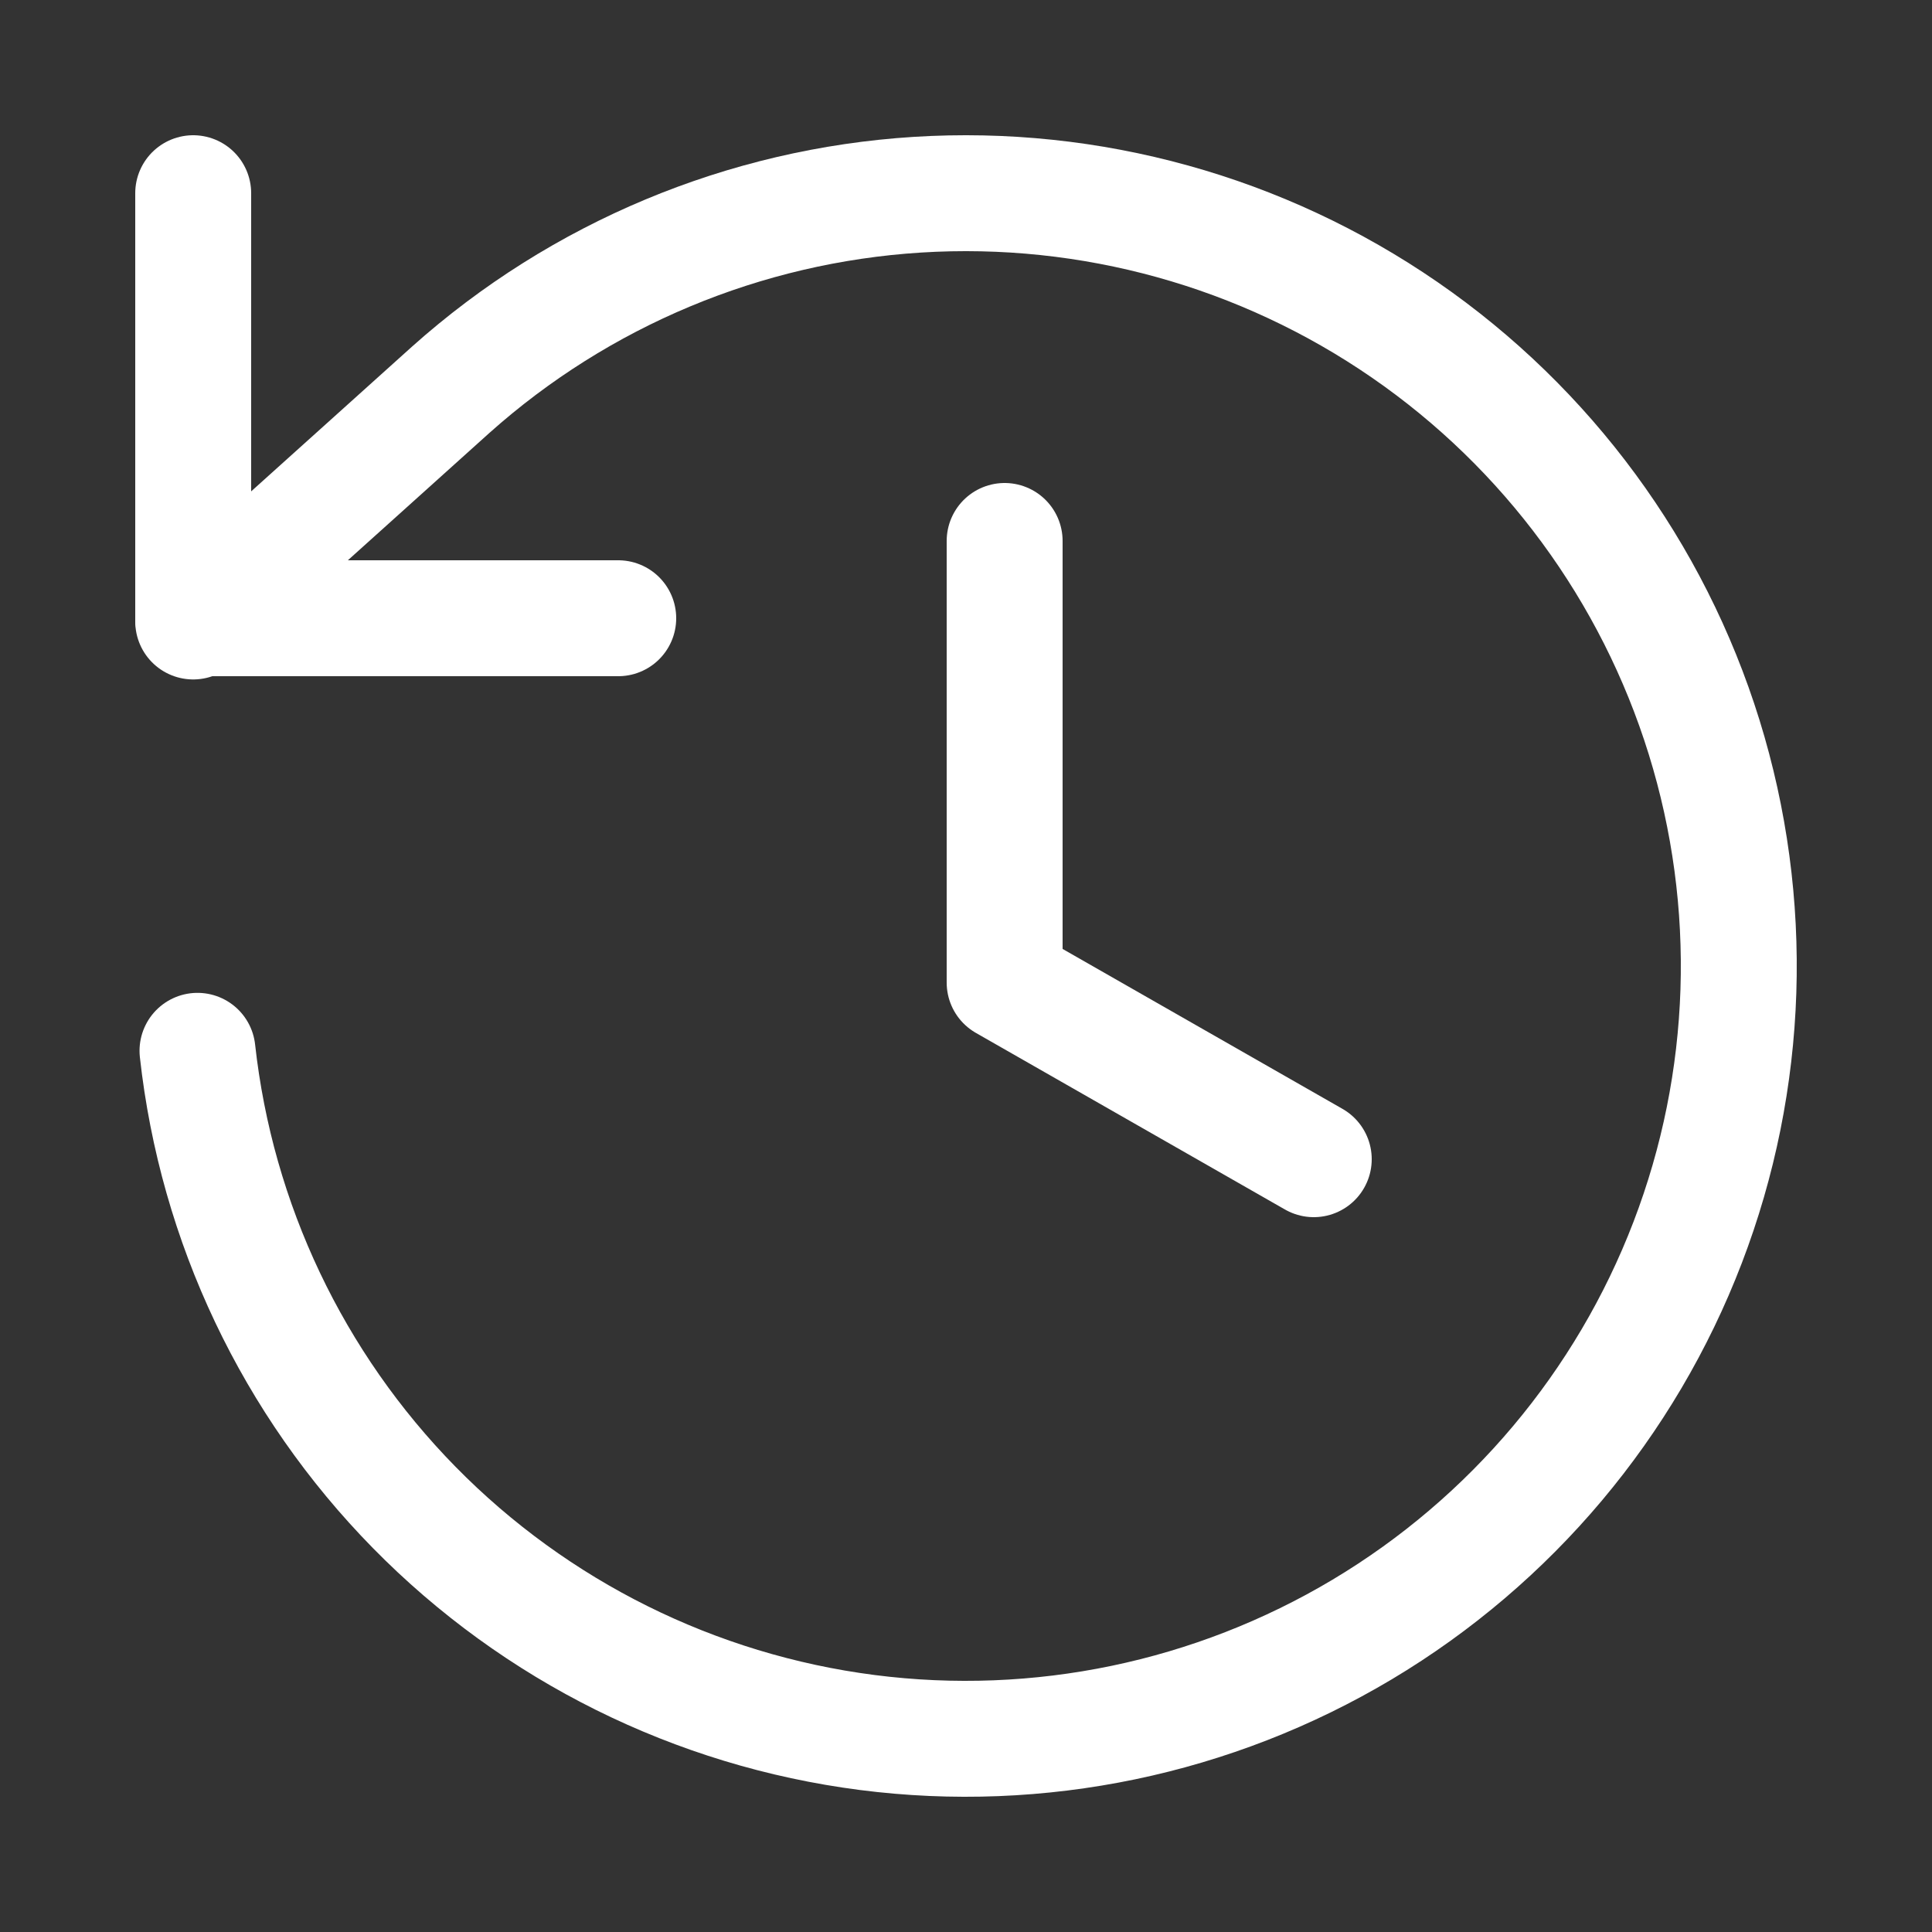 <?xml version="1.0" encoding="UTF-8"?> <svg xmlns="http://www.w3.org/2000/svg" width="50" height="50" viewBox="0 0 50 50" fill="none"><rect x="0" y="0" width="50" height="50" fill="#333333" stroke="none"/> <path d="M5 5V16H16" stroke="white" stroke-width="3" stroke-linecap="round" stroke-linejoin="round"></path> <path d="M5.111 27.195C5.603 31.653 7.58 35.815 10.723 39.015C13.866 42.214 17.994 44.264 22.443 44.837C26.892 45.409 31.404 44.469 35.255 42.17C39.105 39.87 42.071 36.343 43.676 32.155C45.281 27.968 45.431 23.362 44.103 19.079C42.775 14.795 40.046 11.082 36.353 8.536C32.661 5.99 28.22 4.759 23.743 5.039C19.266 5.32 15.014 7.097 11.668 10.084L5 16.084" stroke="white" stroke-width="3" stroke-linecap="round" stroke-linejoin="round"></path> <path d="M26 14V25.429L34 30" stroke="white" stroke-width="3" stroke-linecap="round" stroke-linejoin="round"></path> </svg> 